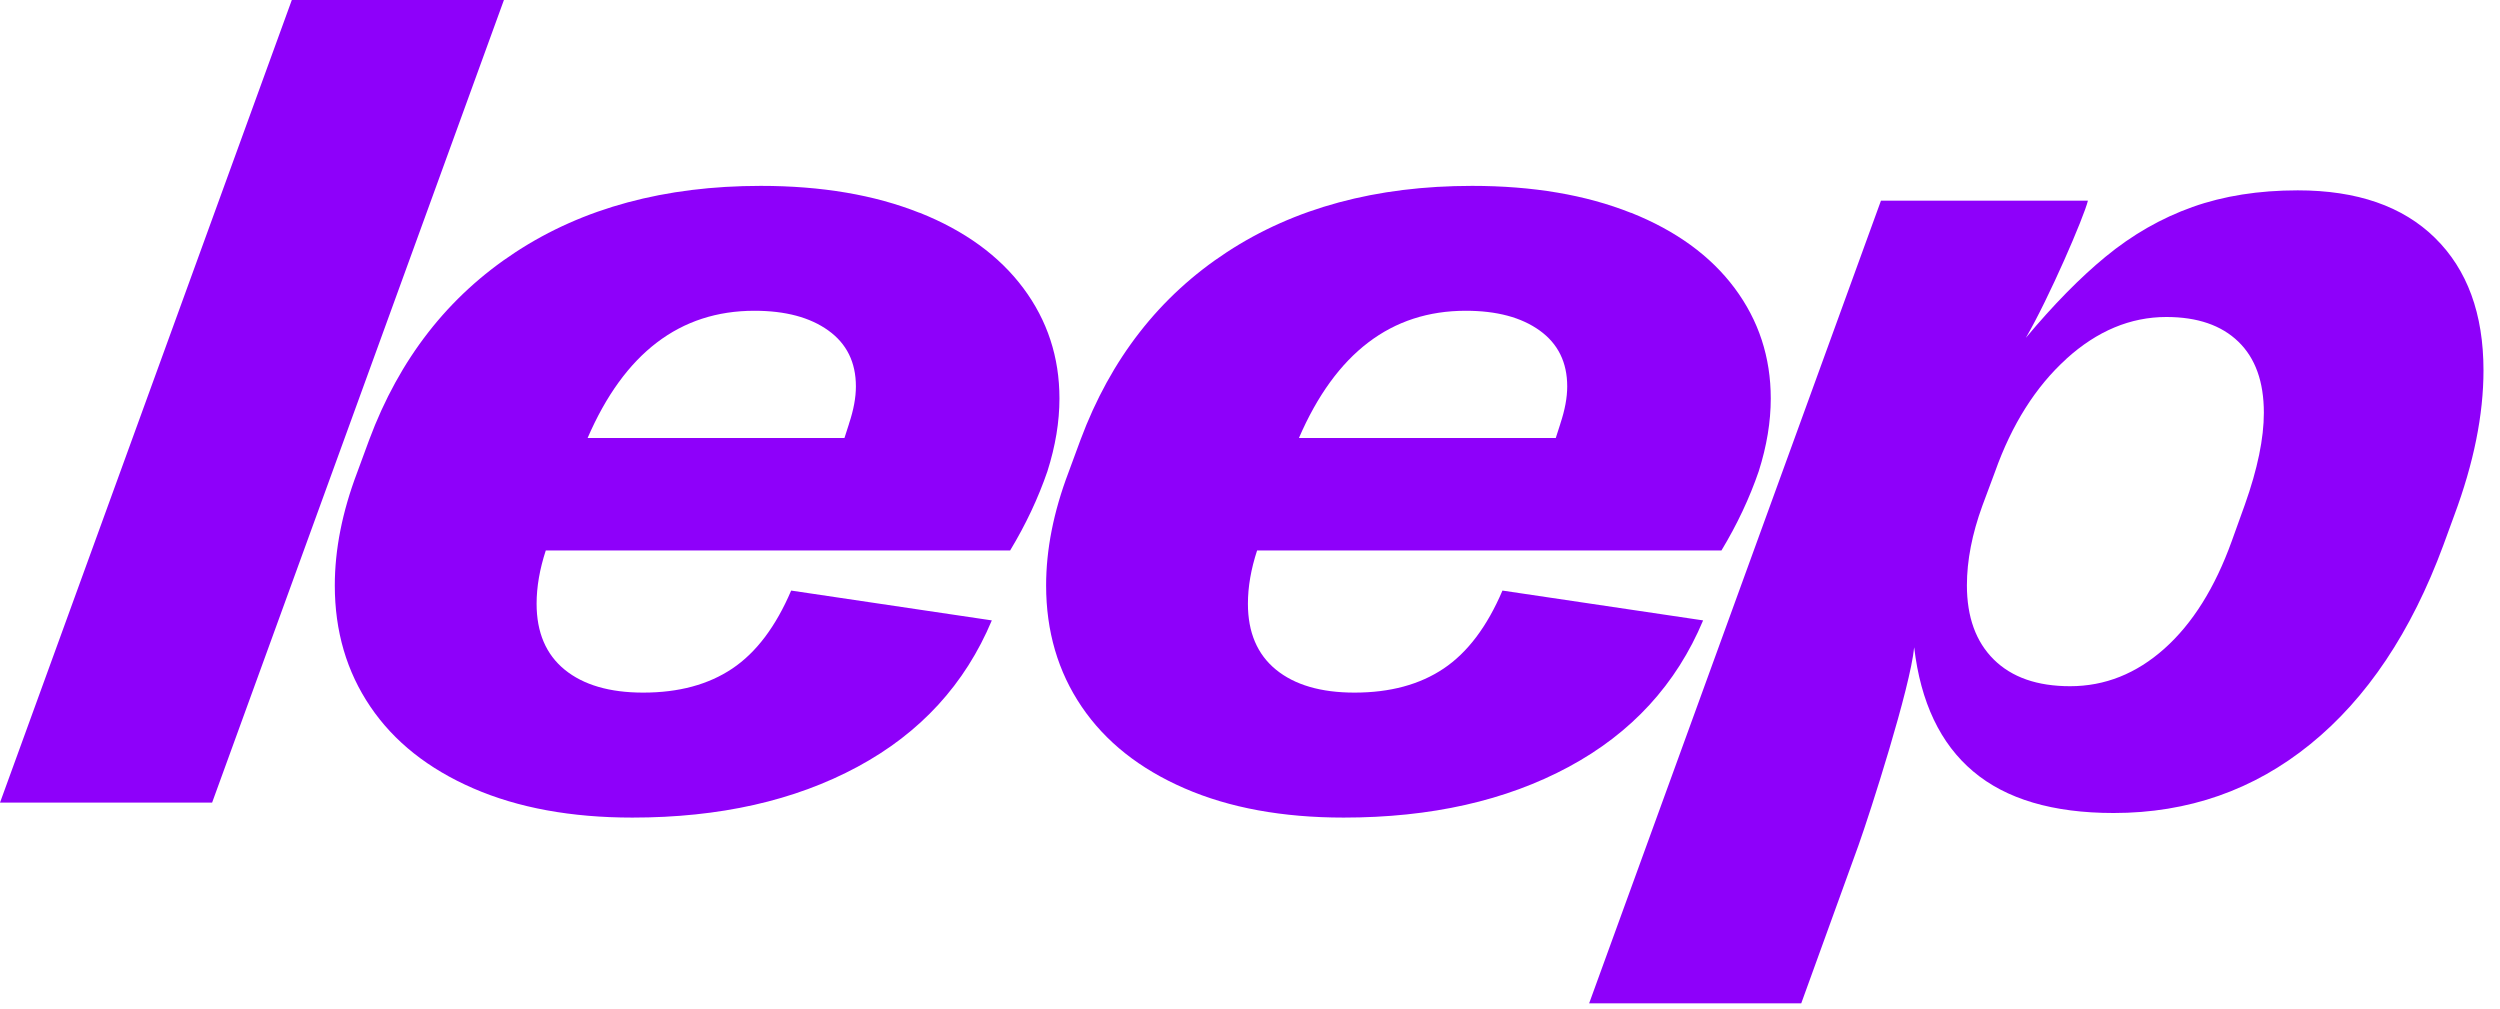 <svg width="114" height="46" viewBox="0 0 114 46" fill="none" xmlns="http://www.w3.org/2000/svg">
<path d="M9.672 36.6H0L13.307 0H22.979L9.672 36.6Z" fill="#8E00FA"/>
<path d="M41.931 9.699C43.988 10.519 45.564 11.665 46.663 13.138C47.761 14.611 48.311 16.289 48.311 18.171C48.311 19.233 48.128 20.341 47.762 21.491C47.343 22.712 46.778 23.914 46.063 25.1H24.888C24.609 25.954 24.469 26.764 24.469 27.531C24.469 28.837 24.896 29.84 25.749 30.537C26.602 31.233 27.798 31.583 29.331 31.583C30.952 31.583 32.307 31.217 33.396 30.485C34.485 29.754 35.378 28.568 36.077 26.93L45.227 28.29C44.006 31.202 41.963 33.428 39.096 34.97C36.23 36.513 32.809 37.282 28.835 37.282C26.047 37.282 23.628 36.839 21.581 35.949C19.532 35.059 17.969 33.819 16.889 32.224C15.808 30.63 15.267 28.786 15.267 26.696C15.267 25.058 15.607 23.34 16.287 21.546L16.835 20.057C18.212 16.362 20.439 13.507 23.515 11.495C26.591 9.482 30.315 8.476 34.69 8.476C37.462 8.476 39.874 8.885 41.931 9.704V9.699ZM38.715 19.32C38.925 18.693 39.029 18.126 39.029 17.621C39.029 16.523 38.611 15.674 37.774 15.072C36.938 14.47 35.814 14.171 34.402 14.171C31.003 14.171 28.468 16.104 26.795 19.973H38.507L38.717 19.32H38.715Z" fill="#8E00FA"/>
<path d="M74.367 9.699C76.424 10.519 78 11.665 79.099 13.138C80.196 14.611 80.747 16.289 80.747 18.171C80.747 19.233 80.564 20.341 80.198 21.491C79.779 22.712 79.214 23.914 78.499 25.1H57.324C57.044 25.954 56.905 26.764 56.905 27.531C56.905 28.837 57.332 29.84 58.185 30.537C59.038 31.233 60.233 31.583 61.767 31.583C63.388 31.583 64.743 31.217 65.832 30.485C66.921 29.754 67.814 28.568 68.512 26.93L77.662 28.29C76.442 31.202 74.398 33.428 71.532 34.97C68.665 36.513 65.245 37.282 61.271 37.282C58.483 37.282 56.063 36.839 54.017 35.949C51.968 35.059 50.405 33.819 49.324 32.224C48.243 30.63 47.703 28.786 47.703 26.696C47.703 25.058 48.042 23.34 48.722 21.546L49.271 20.057C50.648 16.362 52.874 13.507 55.95 11.495C59.026 9.482 62.751 8.476 67.126 8.476C69.897 8.476 72.31 8.885 74.367 9.704V9.699ZM71.151 19.32C71.361 18.693 71.465 18.126 71.465 17.621C71.465 16.523 71.046 15.674 70.21 15.072C69.374 14.47 68.25 14.171 66.838 14.171C63.439 14.171 60.904 16.104 59.231 19.973H70.943L71.153 19.32H71.151Z" fill="#8E00FA"/>
<path d="M111.037 10.85C112.51 12.296 113.247 14.31 113.247 16.889C113.247 18.911 112.803 21.116 111.913 23.503L111.416 24.863C109.953 28.821 107.931 31.843 105.35 33.935C102.771 36.027 99.782 37.073 96.383 37.073C93.611 37.073 91.476 36.441 89.978 35.177C88.478 33.914 87.582 32.026 87.286 29.517C87.112 31.348 85.273 37.073 84.751 38.536L82.137 45.751H72.465L85.772 9.15H95.209C95.035 9.882 93.43 13.603 92.378 15.406C93.645 13.891 94.853 12.661 96.006 11.713C97.234 10.702 98.558 9.944 99.98 9.438C101.4 8.933 102.999 8.68 104.777 8.68C107.479 8.68 109.565 9.403 111.038 10.85H111.037ZM94.227 16.365C92.823 17.637 91.739 19.355 90.972 21.515L90.397 23.058C89.927 24.348 89.691 25.558 89.691 26.691C89.691 28.137 90.1 29.266 90.919 30.076C91.739 30.886 92.898 31.291 94.396 31.291C95.982 31.291 97.416 30.721 98.696 29.579C99.976 28.438 101.001 26.804 101.767 24.677L102.369 23.004C102.944 21.383 103.232 19.99 103.232 18.821C103.232 17.409 102.844 16.328 102.068 15.579C101.291 14.829 100.199 14.455 98.787 14.455C97.15 14.455 95.628 15.091 94.225 16.363L94.227 16.365Z" fill="#8E00FA"/>
</svg>
